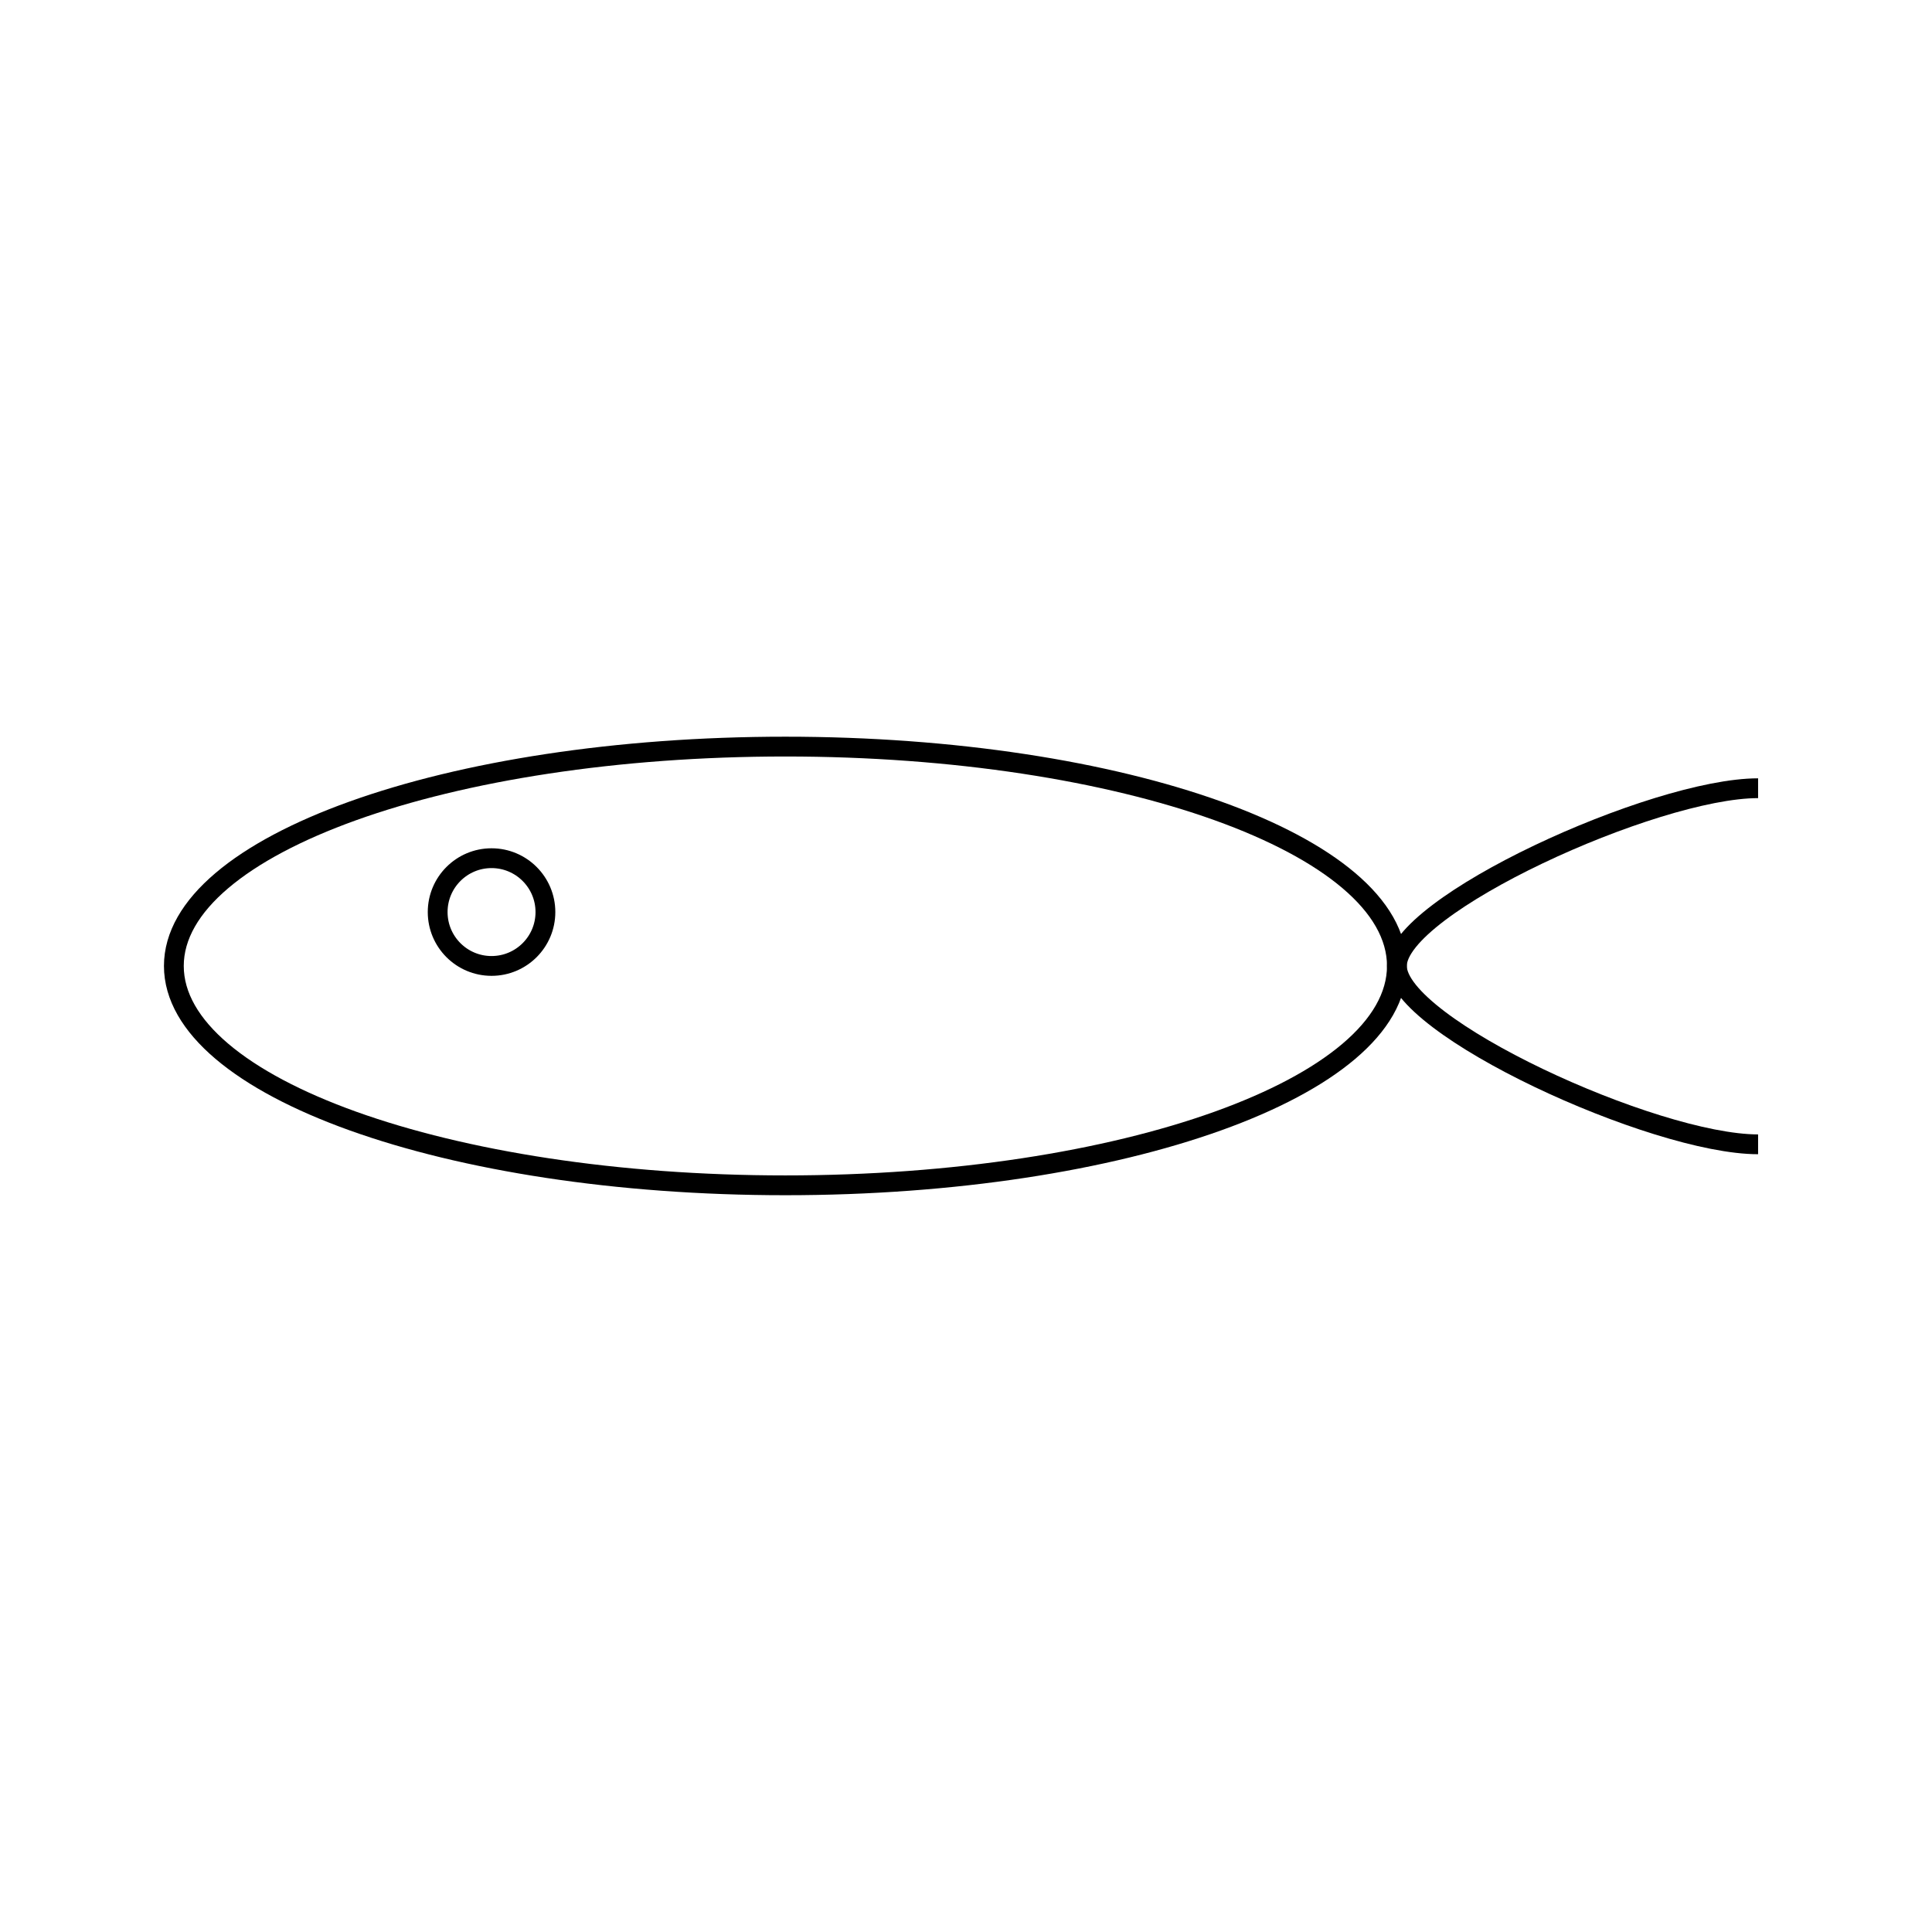 <?xml version="1.0" encoding="UTF-8"?>
<!-- Uploaded to: ICON Repo, www.svgrepo.com, Generator: ICON Repo Mixer Tools -->
<svg width="800px" height="800px" version="1.1" viewBox="144 144 512 512" xmlns="http://www.w3.org/2000/svg">
 <defs>
  <clipPath id="b">
   <path d="m148.09 267h440.91v266h-440.91z"/>
  </clipPath>
  <clipPath id="a">
   <path d="m439 278h212.9v244h-212.9z"/>
  </clipPath>
 </defs>
 <g clip-path="url(#b)">
  <path transform="matrix(5.248 0 0 5.248 148.09 148.09)" d="m69.76 47.999c0 6.118-13.825 11.077-30.88 11.077-17.055 0-30.88-4.96-30.88-11.077 0-6.118 13.825-11.077 30.88-11.077 17.055 0 30.88 4.96 30.88 11.077" fill="none" stroke="#000000" stroke-miterlimit="10"/>
 </g>
 <g clip-path="url(#a)">
  <path transform="matrix(5.248 0 0 5.248 148.09 148.09)" d="m88 57.006c-5.252 0-18.24-5.949-18.24-9.007 0-3.058 12.988-8.975 18.24-8.975" fill="none" stroke="#000000" stroke-miterlimit="10"/>
 </g>
 <path transform="matrix(5.248 0 0 5.248 148.09 148.09)" d="m26.763 45.278c0 1.503-1.218 2.72-2.721 2.72s-2.72-1.218-2.72-2.72 1.218-2.721 2.72-2.721 2.721 1.218 2.721 2.721" fill="none" stroke="#000000" stroke-miterlimit="10"/>
</svg>